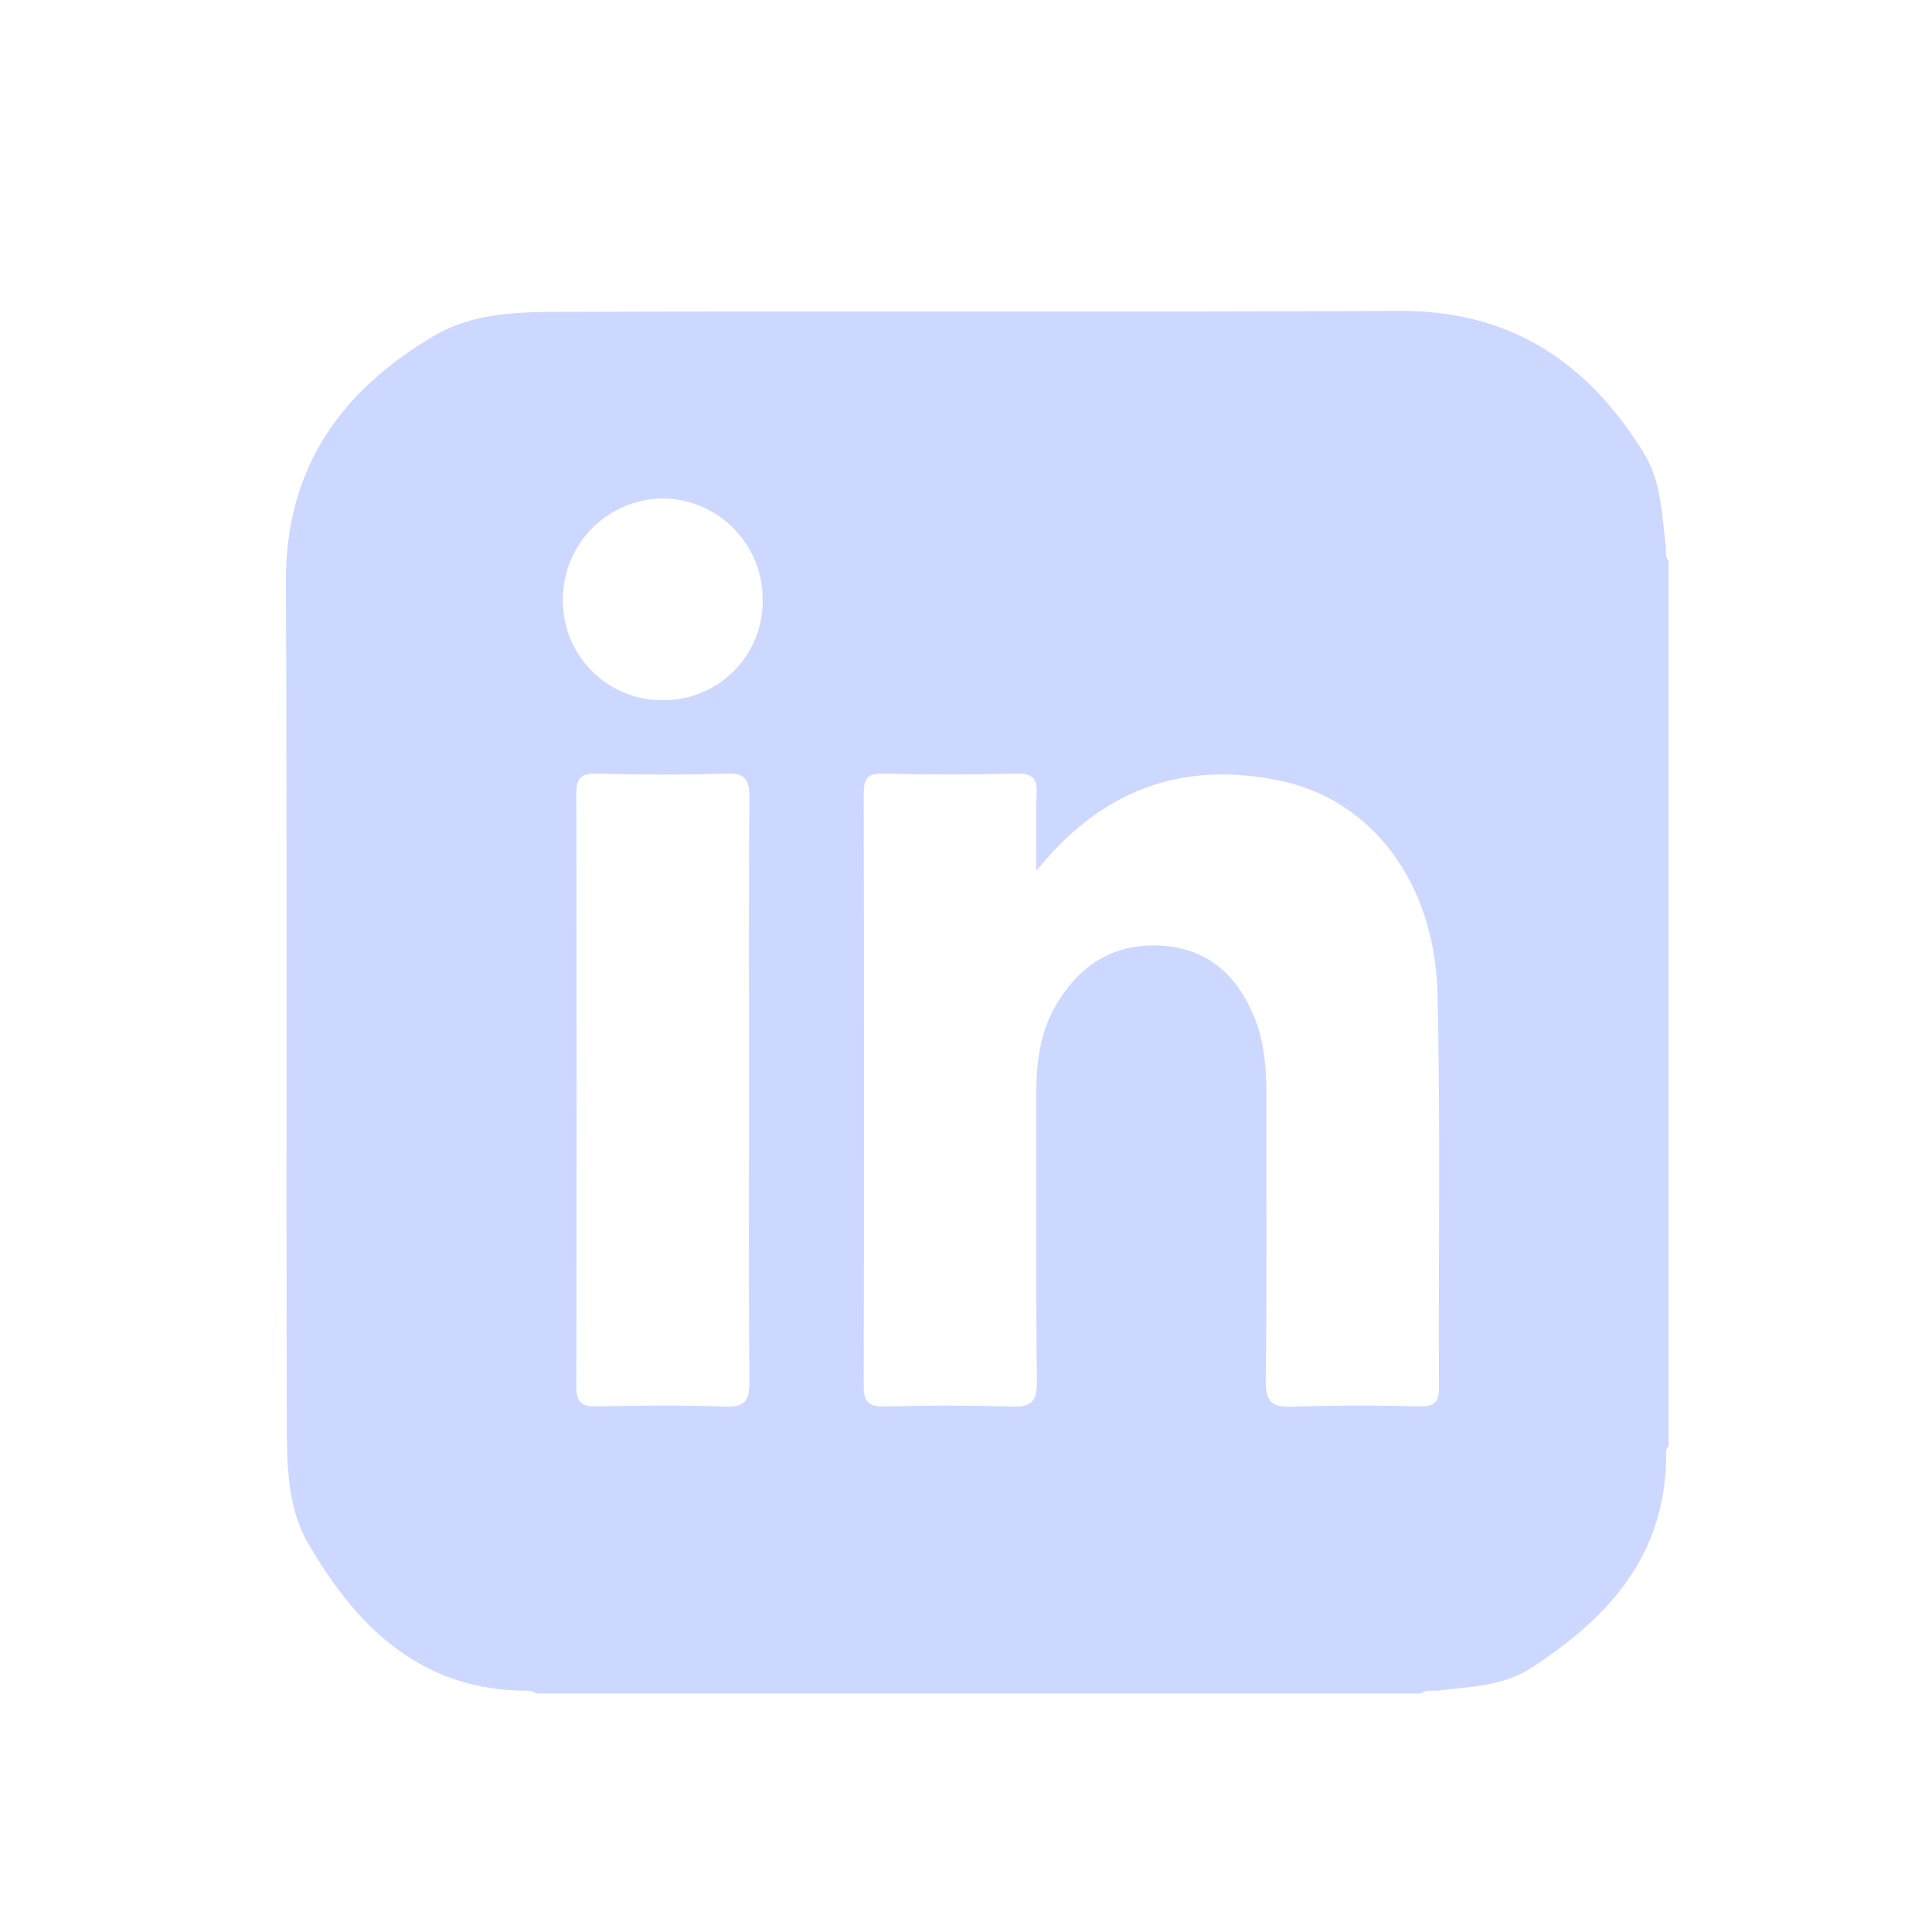 <svg width="23" height="23" viewBox="0 0 23 23" fill="none" xmlns="http://www.w3.org/2000/svg">
<path fill-rule="evenodd" clip-rule="evenodd" d="M17.131 16.513C17.132 16.695 17.074 16.747 16.897 16.743C16.396 16.729 15.894 16.73 15.392 16.746C15.14 16.756 15.065 16.691 15.068 16.429C15.083 15.301 15.074 14.172 15.076 13.043C15.076 12.733 15.056 12.427 14.942 12.135C14.749 11.643 14.417 11.31 13.866 11.261C13.281 11.21 12.856 11.477 12.568 11.971C12.379 12.295 12.336 12.656 12.337 13.026C12.339 14.166 12.331 15.306 12.344 16.446C12.347 16.692 12.272 16.753 12.037 16.745C11.536 16.73 11.034 16.73 10.532 16.744C10.34 16.748 10.282 16.691 10.282 16.495C10.287 14.147 10.287 11.798 10.282 9.45C10.282 9.282 10.317 9.206 10.507 9.21C11.042 9.222 11.578 9.222 12.114 9.21C12.299 9.207 12.348 9.274 12.341 9.447C12.329 9.728 12.338 10.01 12.338 10.365C13.132 9.383 14.088 9.061 15.224 9.29C16.324 9.512 17.081 10.502 17.113 11.828C17.15 13.388 17.123 14.951 17.131 16.513ZM7.887 8.336C7.73 8.336 7.575 8.306 7.429 8.245C7.284 8.185 7.153 8.097 7.042 7.985C6.932 7.873 6.845 7.74 6.786 7.595C6.728 7.449 6.699 7.293 6.701 7.136C6.701 6.818 6.826 6.514 7.05 6.288C7.273 6.063 7.577 5.936 7.894 5.934C8.211 5.937 8.514 6.067 8.736 6.293C8.958 6.519 9.082 6.825 9.079 7.142C9.081 7.299 9.052 7.455 8.993 7.601C8.934 7.746 8.846 7.878 8.735 7.99C8.624 8.101 8.492 8.189 8.346 8.248C8.2 8.308 8.045 8.337 7.887 8.336ZM8.624 16.746C8.124 16.726 7.621 16.733 7.12 16.743C6.94 16.746 6.86 16.713 6.86 16.504C6.867 14.157 6.866 11.811 6.86 9.464C6.86 9.275 6.905 9.204 7.106 9.21C7.618 9.223 8.132 9.226 8.643 9.209C8.879 9.2 8.923 9.288 8.921 9.501C8.912 10.663 8.917 11.824 8.917 12.987C8.917 14.137 8.91 15.288 8.922 16.439C8.925 16.673 8.871 16.755 8.624 16.746ZM19.829 6.486C19.782 6.112 19.776 5.728 19.569 5.394C18.902 4.311 17.981 3.694 16.66 3.701C13.32 3.718 9.978 3.701 6.637 3.713C6.135 3.714 5.618 3.731 5.163 4C4.05 4.659 3.397 5.58 3.404 6.929C3.42 10.281 3.404 13.633 3.415 16.986C3.417 17.459 3.424 17.953 3.671 18.378C4.256 19.385 5.026 20.132 6.291 20.128C6.327 20.128 6.355 20.145 6.386 20.16H16.922C16.98 20.108 17.052 20.134 17.118 20.126C17.496 20.079 17.888 20.076 18.224 19.859C19.164 19.252 19.854 18.486 19.834 17.277C19.834 17.256 19.848 17.237 19.864 17.219V6.683C19.817 6.623 19.837 6.553 19.829 6.486Z" fill="#CCD8FF"/>
</svg>
